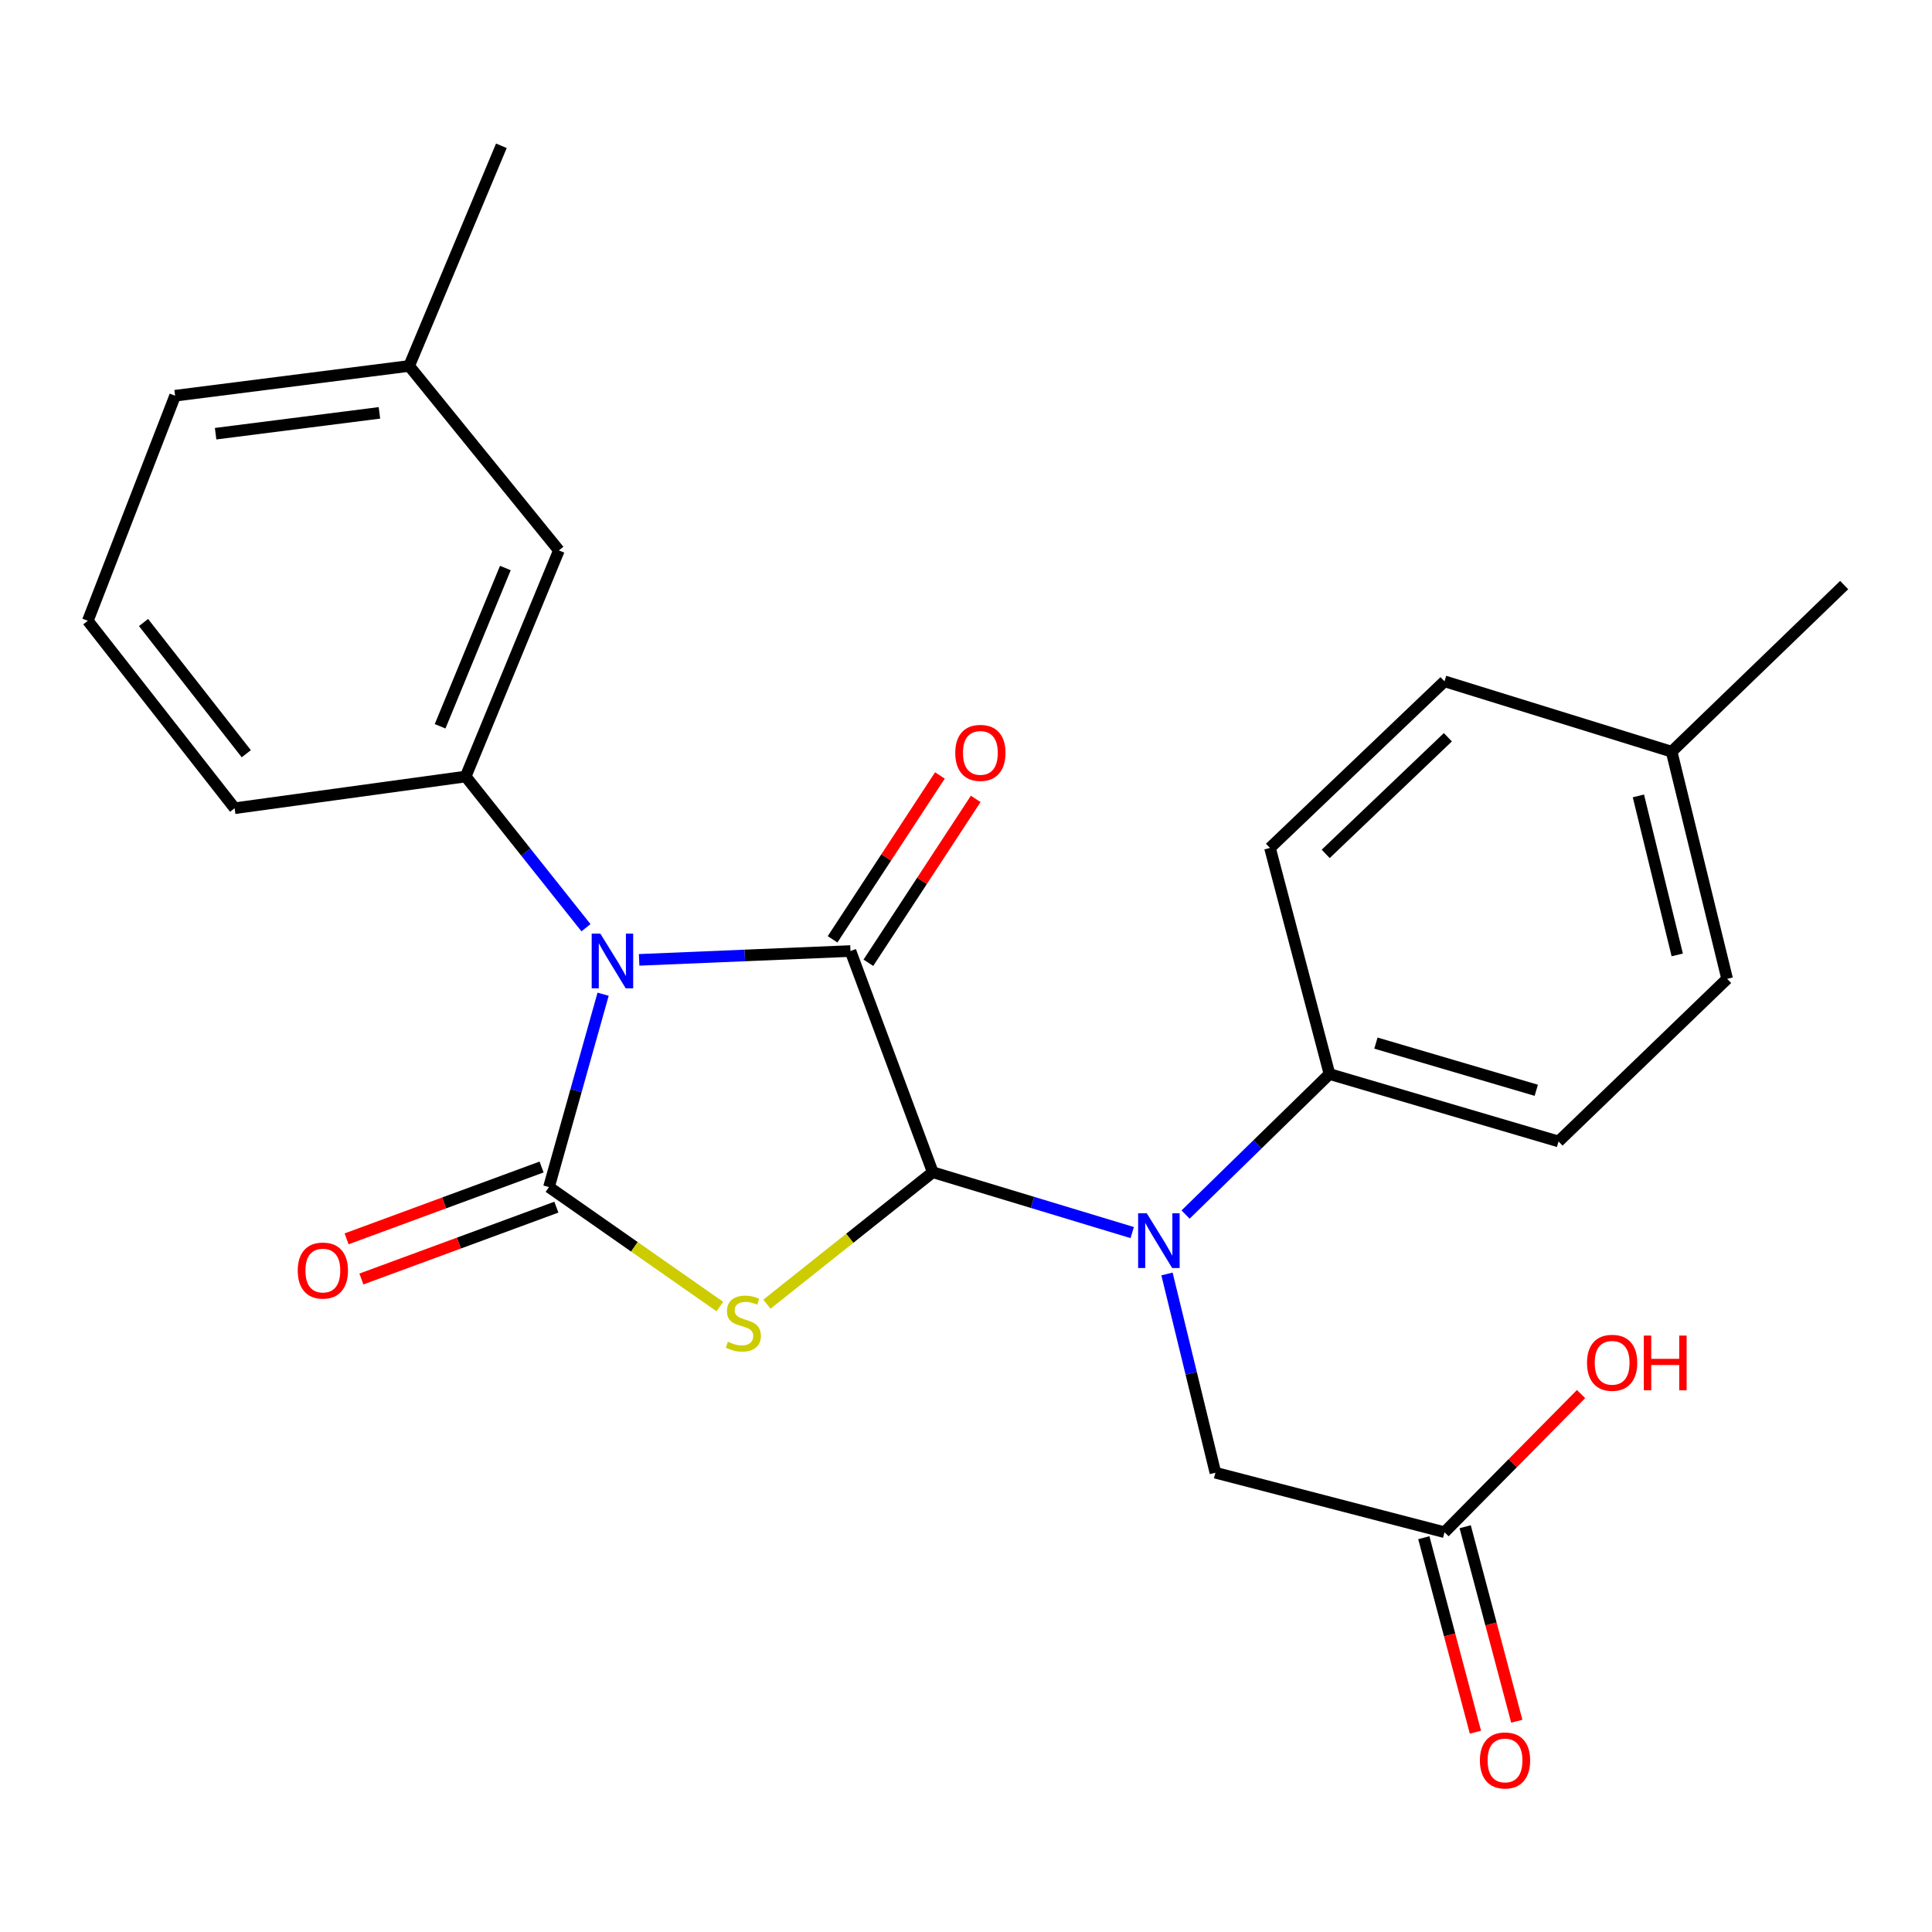 <?xml version='1.0' encoding='iso-8859-1'?>
<svg version='1.1' baseProfile='full'
              xmlns='http://www.w3.org/2000/svg'
                      xmlns:rdkit='http://www.rdkit.org/xml'
                      xmlns:xlink='http://www.w3.org/1999/xlink'
                  xml:space='preserve'
width='1000px' height='1000px' viewBox='0 0 1000 1000'>
<!-- END OF HEADER -->
<rect style='opacity:1.0;fill:#FFFFFF;stroke:none' width='1000' height='1000' x='0' y='0'> </rect>
<path class='bond-0' d='M 312.168,514.599 L 298.157,564.516' style='fill:none;fill-rule:evenodd;stroke:#0000FF;stroke-width:6px;stroke-linecap:butt;stroke-linejoin:miter;stroke-opacity:1' />
<path class='bond-0' d='M 298.157,564.516 L 284.145,614.432' style='fill:none;fill-rule:evenodd;stroke:#000000;stroke-width:6px;stroke-linecap:butt;stroke-linejoin:miter;stroke-opacity:1' />
<path class='bond-2' d='M 330.819,496.823 L 385.511,494.54' style='fill:none;fill-rule:evenodd;stroke:#0000FF;stroke-width:6px;stroke-linecap:butt;stroke-linejoin:miter;stroke-opacity:1' />
<path class='bond-2' d='M 385.511,494.54 L 440.204,492.257' style='fill:none;fill-rule:evenodd;stroke:#000000;stroke-width:6px;stroke-linecap:butt;stroke-linejoin:miter;stroke-opacity:1' />
<path class='bond-5' d='M 303.303,480.19 L 272.168,441.057' style='fill:none;fill-rule:evenodd;stroke:#0000FF;stroke-width:6px;stroke-linecap:butt;stroke-linejoin:miter;stroke-opacity:1' />
<path class='bond-5' d='M 272.168,441.057 L 241.033,401.924' style='fill:none;fill-rule:evenodd;stroke:#000000;stroke-width:6px;stroke-linecap:butt;stroke-linejoin:miter;stroke-opacity:1' />
<path class='bond-1' d='M 284.145,614.432 L 328.374,645.35' style='fill:none;fill-rule:evenodd;stroke:#000000;stroke-width:6px;stroke-linecap:butt;stroke-linejoin:miter;stroke-opacity:1' />
<path class='bond-1' d='M 328.374,645.35 L 372.603,676.268' style='fill:none;fill-rule:evenodd;stroke:#CCCC00;stroke-width:6px;stroke-linecap:butt;stroke-linejoin:miter;stroke-opacity:1' />
<path class='bond-6' d='M 280.316,604.042 L 229.859,622.635' style='fill:none;fill-rule:evenodd;stroke:#000000;stroke-width:6px;stroke-linecap:butt;stroke-linejoin:miter;stroke-opacity:1' />
<path class='bond-6' d='M 229.859,622.635 L 179.402,641.227' style='fill:none;fill-rule:evenodd;stroke:#FF0000;stroke-width:6px;stroke-linecap:butt;stroke-linejoin:miter;stroke-opacity:1' />
<path class='bond-6' d='M 287.974,624.823 L 237.517,643.415' style='fill:none;fill-rule:evenodd;stroke:#000000;stroke-width:6px;stroke-linecap:butt;stroke-linejoin:miter;stroke-opacity:1' />
<path class='bond-6' d='M 237.517,643.415 L 187.06,662.008' style='fill:none;fill-rule:evenodd;stroke:#FF0000;stroke-width:6px;stroke-linecap:butt;stroke-linejoin:miter;stroke-opacity:1' />
<path class='bond-25' d='M 396.964,675.042 L 439.882,640.893' style='fill:none;fill-rule:evenodd;stroke:#CCCC00;stroke-width:6px;stroke-linecap:butt;stroke-linejoin:miter;stroke-opacity:1' />
<path class='bond-25' d='M 439.882,640.893 L 482.8,606.743' style='fill:none;fill-rule:evenodd;stroke:#000000;stroke-width:6px;stroke-linecap:butt;stroke-linejoin:miter;stroke-opacity:1' />
<path class='bond-3' d='M 440.204,492.257 L 482.8,606.743' style='fill:none;fill-rule:evenodd;stroke:#000000;stroke-width:6px;stroke-linecap:butt;stroke-linejoin:miter;stroke-opacity:1' />
<path class='bond-7' d='M 449.467,498.325 L 477.248,455.914' style='fill:none;fill-rule:evenodd;stroke:#000000;stroke-width:6px;stroke-linecap:butt;stroke-linejoin:miter;stroke-opacity:1' />
<path class='bond-7' d='M 477.248,455.914 L 505.029,413.504' style='fill:none;fill-rule:evenodd;stroke:#FF0000;stroke-width:6px;stroke-linecap:butt;stroke-linejoin:miter;stroke-opacity:1' />
<path class='bond-7' d='M 430.941,486.19 L 458.722,443.779' style='fill:none;fill-rule:evenodd;stroke:#000000;stroke-width:6px;stroke-linecap:butt;stroke-linejoin:miter;stroke-opacity:1' />
<path class='bond-7' d='M 458.722,443.779 L 486.503,401.368' style='fill:none;fill-rule:evenodd;stroke:#FF0000;stroke-width:6px;stroke-linecap:butt;stroke-linejoin:miter;stroke-opacity:1' />
<path class='bond-4' d='M 482.8,606.743 L 534.417,622.36' style='fill:none;fill-rule:evenodd;stroke:#000000;stroke-width:6px;stroke-linecap:butt;stroke-linejoin:miter;stroke-opacity:1' />
<path class='bond-4' d='M 534.417,622.36 L 586.035,637.978' style='fill:none;fill-rule:evenodd;stroke:#0000FF;stroke-width:6px;stroke-linecap:butt;stroke-linejoin:miter;stroke-opacity:1' />
<path class='bond-8' d='M 604.034,659.403 L 616.562,710.838' style='fill:none;fill-rule:evenodd;stroke:#0000FF;stroke-width:6px;stroke-linecap:butt;stroke-linejoin:miter;stroke-opacity:1' />
<path class='bond-8' d='M 616.562,710.838 L 629.09,762.273' style='fill:none;fill-rule:evenodd;stroke:#000000;stroke-width:6px;stroke-linecap:butt;stroke-linejoin:miter;stroke-opacity:1' />
<path class='bond-9' d='M 613.657,628.651 L 650.896,592.283' style='fill:none;fill-rule:evenodd;stroke:#0000FF;stroke-width:6px;stroke-linecap:butt;stroke-linejoin:miter;stroke-opacity:1' />
<path class='bond-9' d='M 650.896,592.283 L 688.135,555.916' style='fill:none;fill-rule:evenodd;stroke:#000000;stroke-width:6px;stroke-linecap:butt;stroke-linejoin:miter;stroke-opacity:1' />
<path class='bond-11' d='M 241.033,401.924 L 289.288,284.892' style='fill:none;fill-rule:evenodd;stroke:#000000;stroke-width:6px;stroke-linecap:butt;stroke-linejoin:miter;stroke-opacity:1' />
<path class='bond-11' d='M 227.797,375.927 L 261.575,294.005' style='fill:none;fill-rule:evenodd;stroke:#000000;stroke-width:6px;stroke-linecap:butt;stroke-linejoin:miter;stroke-opacity:1' />
<path class='bond-19' d='M 241.033,401.924 L 121.442,418.337' style='fill:none;fill-rule:evenodd;stroke:#000000;stroke-width:6px;stroke-linecap:butt;stroke-linejoin:miter;stroke-opacity:1' />
<path class='bond-10' d='M 629.09,762.273 L 747.672,793.069' style='fill:none;fill-rule:evenodd;stroke:#000000;stroke-width:6px;stroke-linecap:butt;stroke-linejoin:miter;stroke-opacity:1' />
<path class='bond-13' d='M 688.135,555.916 L 806.705,590.81' style='fill:none;fill-rule:evenodd;stroke:#000000;stroke-width:6px;stroke-linecap:butt;stroke-linejoin:miter;stroke-opacity:1' />
<path class='bond-13' d='M 712.173,539.905 L 795.172,564.33' style='fill:none;fill-rule:evenodd;stroke:#000000;stroke-width:6px;stroke-linecap:butt;stroke-linejoin:miter;stroke-opacity:1' />
<path class='bond-14' d='M 688.135,555.916 L 657.339,438.884' style='fill:none;fill-rule:evenodd;stroke:#000000;stroke-width:6px;stroke-linecap:butt;stroke-linejoin:miter;stroke-opacity:1' />
<path class='bond-12' d='M 736.969,795.909 L 750.327,846.249' style='fill:none;fill-rule:evenodd;stroke:#000000;stroke-width:6px;stroke-linecap:butt;stroke-linejoin:miter;stroke-opacity:1' />
<path class='bond-12' d='M 750.327,846.249 L 763.684,896.589' style='fill:none;fill-rule:evenodd;stroke:#FF0000;stroke-width:6px;stroke-linecap:butt;stroke-linejoin:miter;stroke-opacity:1' />
<path class='bond-12' d='M 758.375,790.229 L 771.733,840.569' style='fill:none;fill-rule:evenodd;stroke:#000000;stroke-width:6px;stroke-linecap:butt;stroke-linejoin:miter;stroke-opacity:1' />
<path class='bond-12' d='M 771.733,840.569 L 785.09,890.909' style='fill:none;fill-rule:evenodd;stroke:#FF0000;stroke-width:6px;stroke-linecap:butt;stroke-linejoin:miter;stroke-opacity:1' />
<path class='bond-15' d='M 747.672,793.069 L 783.012,757.318' style='fill:none;fill-rule:evenodd;stroke:#000000;stroke-width:6px;stroke-linecap:butt;stroke-linejoin:miter;stroke-opacity:1' />
<path class='bond-15' d='M 783.012,757.318 L 818.352,721.567' style='fill:none;fill-rule:evenodd;stroke:#FF0000;stroke-width:6px;stroke-linecap:butt;stroke-linejoin:miter;stroke-opacity:1' />
<path class='bond-16' d='M 289.288,284.892 L 211.775,189.416' style='fill:none;fill-rule:evenodd;stroke:#000000;stroke-width:6px;stroke-linecap:butt;stroke-linejoin:miter;stroke-opacity:1' />
<path class='bond-17' d='M 806.705,590.81 L 893.962,506.64' style='fill:none;fill-rule:evenodd;stroke:#000000;stroke-width:6px;stroke-linecap:butt;stroke-linejoin:miter;stroke-opacity:1' />
<path class='bond-18' d='M 657.339,438.884 L 747.672,352.648' style='fill:none;fill-rule:evenodd;stroke:#000000;stroke-width:6px;stroke-linecap:butt;stroke-linejoin:miter;stroke-opacity:1' />
<path class='bond-18' d='M 686.181,441.968 L 749.415,381.603' style='fill:none;fill-rule:evenodd;stroke:#000000;stroke-width:6px;stroke-linecap:butt;stroke-linejoin:miter;stroke-opacity:1' />
<path class='bond-23' d='M 211.775,189.416 L 259.513,75.46' style='fill:none;fill-rule:evenodd;stroke:#000000;stroke-width:6px;stroke-linecap:butt;stroke-linejoin:miter;stroke-opacity:1' />
<path class='bond-26' d='M 211.775,189.416 L 90.633,204.82' style='fill:none;fill-rule:evenodd;stroke:#000000;stroke-width:6px;stroke-linecap:butt;stroke-linejoin:miter;stroke-opacity:1' />
<path class='bond-26' d='M 196.397,213.696 L 111.598,224.479' style='fill:none;fill-rule:evenodd;stroke:#000000;stroke-width:6px;stroke-linecap:butt;stroke-linejoin:miter;stroke-opacity:1' />
<path class='bond-27' d='M 893.962,506.64 L 865.233,389.067' style='fill:none;fill-rule:evenodd;stroke:#000000;stroke-width:6px;stroke-linecap:butt;stroke-linejoin:miter;stroke-opacity:1' />
<path class='bond-27' d='M 868.139,494.261 L 848.029,411.96' style='fill:none;fill-rule:evenodd;stroke:#000000;stroke-width:6px;stroke-linecap:butt;stroke-linejoin:miter;stroke-opacity:1' />
<path class='bond-20' d='M 747.672,352.648 L 865.233,389.067' style='fill:none;fill-rule:evenodd;stroke:#000000;stroke-width:6px;stroke-linecap:butt;stroke-linejoin:miter;stroke-opacity:1' />
<path class='bond-21' d='M 121.442,418.337 L 45.455,321.311' style='fill:none;fill-rule:evenodd;stroke:#000000;stroke-width:6px;stroke-linecap:butt;stroke-linejoin:miter;stroke-opacity:1' />
<path class='bond-21' d='M 127.48,390.128 L 74.288,322.21' style='fill:none;fill-rule:evenodd;stroke:#000000;stroke-width:6px;stroke-linecap:butt;stroke-linejoin:miter;stroke-opacity:1' />
<path class='bond-24' d='M 865.233,389.067 L 954.545,302.831' style='fill:none;fill-rule:evenodd;stroke:#000000;stroke-width:6px;stroke-linecap:butt;stroke-linejoin:miter;stroke-opacity:1' />
<path class='bond-22' d='M 45.455,321.311 L 90.633,204.82' style='fill:none;fill-rule:evenodd;stroke:#000000;stroke-width:6px;stroke-linecap:butt;stroke-linejoin:miter;stroke-opacity:1' />
<path  class='atom-0' d='M 310.736 483.24
L 320.016 498.24
Q 320.936 499.72, 322.416 502.4
Q 323.896 505.08, 323.976 505.24
L 323.976 483.24
L 327.736 483.24
L 327.736 511.56
L 323.856 511.56
L 313.896 495.16
Q 312.736 493.24, 311.496 491.04
Q 310.296 488.84, 309.936 488.16
L 309.936 511.56
L 306.256 511.56
L 306.256 483.24
L 310.736 483.24
' fill='#0000FF'/>
<path  class='atom-2' d='M 376.752 694.48
Q 377.072 694.6, 378.392 695.16
Q 379.712 695.72, 381.152 696.08
Q 382.632 696.4, 384.072 696.4
Q 386.752 696.4, 388.312 695.12
Q 389.872 693.8, 389.872 691.52
Q 389.872 689.96, 389.072 689
Q 388.312 688.04, 387.112 687.52
Q 385.912 687, 383.912 686.4
Q 381.392 685.64, 379.872 684.92
Q 378.392 684.2, 377.312 682.68
Q 376.272 681.16, 376.272 678.6
Q 376.272 675.04, 378.672 672.84
Q 381.112 670.64, 385.912 670.64
Q 389.192 670.64, 392.912 672.2
L 391.992 675.28
Q 388.592 673.88, 386.032 673.88
Q 383.272 673.88, 381.752 675.04
Q 380.232 676.16, 380.272 678.12
Q 380.272 679.64, 381.032 680.56
Q 381.832 681.48, 382.952 682
Q 384.112 682.52, 386.032 683.12
Q 388.592 683.92, 390.112 684.72
Q 391.632 685.52, 392.712 687.16
Q 393.832 688.76, 393.832 691.52
Q 393.832 695.44, 391.192 697.56
Q 388.592 699.64, 384.232 699.64
Q 381.712 699.64, 379.792 699.08
Q 377.912 698.56, 375.672 697.64
L 376.752 694.48
' fill='#CCCC00'/>
<path  class='atom-5' d='M 593.572 627.993
L 602.852 642.993
Q 603.772 644.473, 605.252 647.153
Q 606.732 649.833, 606.812 649.993
L 606.812 627.993
L 610.572 627.993
L 610.572 656.313
L 606.692 656.313
L 596.732 639.913
Q 595.572 637.993, 594.332 635.793
Q 593.132 633.593, 592.772 632.913
L 592.772 656.313
L 589.092 656.313
L 589.092 627.993
L 593.572 627.993
' fill='#0000FF'/>
<path  class='atom-7' d='M 154.113 657.637
Q 154.113 650.837, 157.473 647.037
Q 160.833 643.237, 167.113 643.237
Q 173.393 643.237, 176.753 647.037
Q 180.113 650.837, 180.113 657.637
Q 180.113 664.517, 176.713 668.437
Q 173.313 672.317, 167.113 672.317
Q 160.873 672.317, 157.473 668.437
Q 154.113 664.557, 154.113 657.637
M 167.113 669.117
Q 171.433 669.117, 173.753 666.237
Q 176.113 663.317, 176.113 657.637
Q 176.113 652.077, 173.753 649.277
Q 171.433 646.437, 167.113 646.437
Q 162.793 646.437, 160.433 649.237
Q 158.113 652.037, 158.113 657.637
Q 158.113 663.357, 160.433 666.237
Q 162.793 669.117, 167.113 669.117
' fill='#FF0000'/>
<path  class='atom-8' d='M 494.444 389.688
Q 494.444 382.888, 497.804 379.088
Q 501.164 375.288, 507.444 375.288
Q 513.724 375.288, 517.084 379.088
Q 520.444 382.888, 520.444 389.688
Q 520.444 396.568, 517.044 400.488
Q 513.644 404.368, 507.444 404.368
Q 501.204 404.368, 497.804 400.488
Q 494.444 396.608, 494.444 389.688
M 507.444 401.168
Q 511.764 401.168, 514.084 398.288
Q 516.444 395.368, 516.444 389.688
Q 516.444 384.128, 514.084 381.328
Q 511.764 378.488, 507.444 378.488
Q 503.124 378.488, 500.764 381.288
Q 498.444 384.088, 498.444 389.688
Q 498.444 395.408, 500.764 398.288
Q 503.124 401.168, 507.444 401.168
' fill='#FF0000'/>
<path  class='atom-13' d='M 765.997 911.202
Q 765.997 904.402, 769.357 900.602
Q 772.717 896.802, 778.997 896.802
Q 785.277 896.802, 788.637 900.602
Q 791.997 904.402, 791.997 911.202
Q 791.997 918.082, 788.597 922.002
Q 785.197 925.882, 778.997 925.882
Q 772.757 925.882, 769.357 922.002
Q 765.997 918.122, 765.997 911.202
M 778.997 922.682
Q 783.317 922.682, 785.637 919.802
Q 787.997 916.882, 787.997 911.202
Q 787.997 905.642, 785.637 902.842
Q 783.317 900.002, 778.997 900.002
Q 774.677 900.002, 772.317 902.802
Q 769.997 905.602, 769.997 911.202
Q 769.997 916.922, 772.317 919.802
Q 774.677 922.682, 778.997 922.682
' fill='#FF0000'/>
<path  class='atom-16' d='M 821.437 705.375
Q 821.437 698.575, 824.797 694.775
Q 828.157 690.975, 834.437 690.975
Q 840.717 690.975, 844.077 694.775
Q 847.437 698.575, 847.437 705.375
Q 847.437 712.255, 844.037 716.175
Q 840.637 720.055, 834.437 720.055
Q 828.197 720.055, 824.797 716.175
Q 821.437 712.295, 821.437 705.375
M 834.437 716.855
Q 838.757 716.855, 841.077 713.975
Q 843.437 711.055, 843.437 705.375
Q 843.437 699.815, 841.077 697.015
Q 838.757 694.175, 834.437 694.175
Q 830.117 694.175, 827.757 696.975
Q 825.437 699.775, 825.437 705.375
Q 825.437 711.095, 827.757 713.975
Q 830.117 716.855, 834.437 716.855
' fill='#FF0000'/>
<path  class='atom-16' d='M 850.837 691.295
L 854.677 691.295
L 854.677 703.335
L 869.157 703.335
L 869.157 691.295
L 872.997 691.295
L 872.997 719.615
L 869.157 719.615
L 869.157 706.535
L 854.677 706.535
L 854.677 719.615
L 850.837 719.615
L 850.837 691.295
' fill='#FF0000'/>
</svg>
